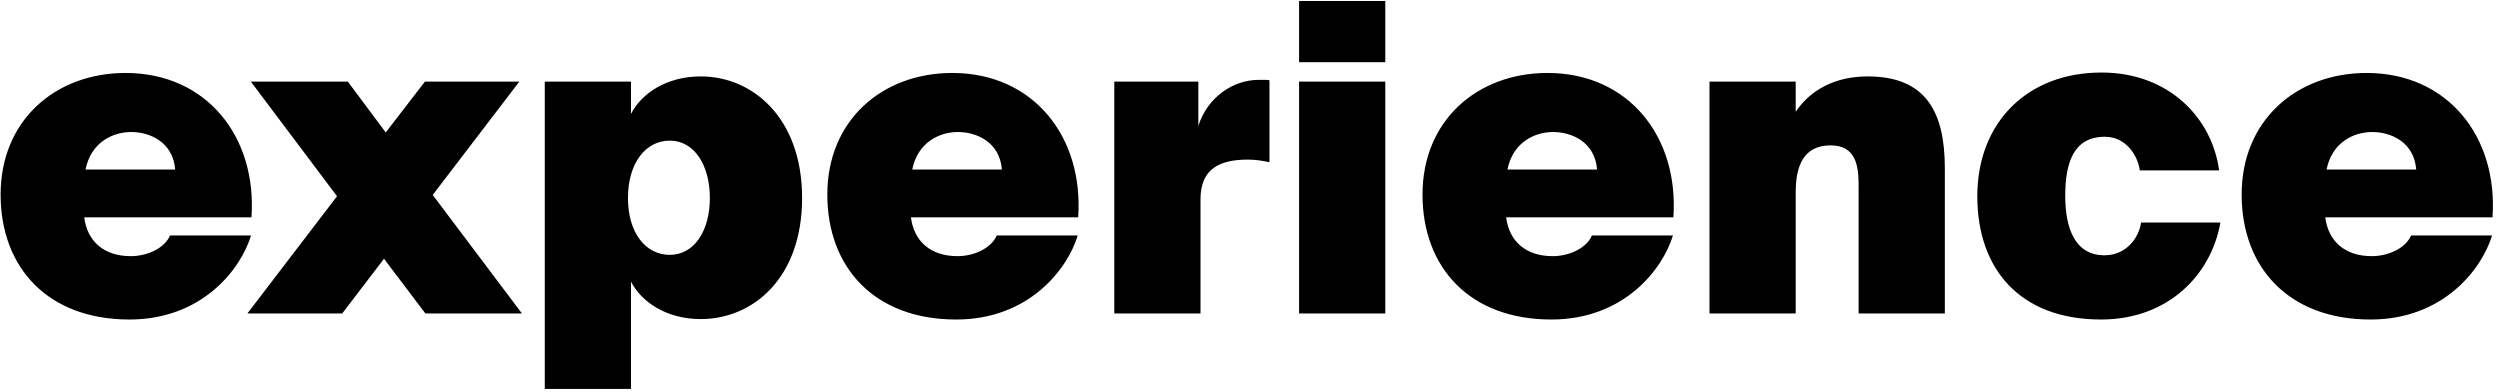 <?xml version="1.0" encoding="UTF-8"?> <svg xmlns="http://www.w3.org/2000/svg" width="638" height="100" viewBox="0 0 638 100" fill="none"><path d="M33.045 81.54C12.145 81.54 0.155 68.23 0.155 49.64C0.155 30.72 14.125 18.62 32.055 18.62C52.735 18.62 65.605 34.9 64.175 55.47H21.495C22.265 61.52 26.445 65.37 33.375 65.37C37.665 65.37 42.065 63.28 43.385 60.09H64.065C61.425 68.78 51.525 81.54 33.045 81.54ZM33.485 33.69C28.865 33.69 23.255 36.22 21.825 43.26H44.705C44.155 36.22 38.215 33.69 33.485 33.69ZM132.539 20.82L110.429 49.75L133.199 80H108.559L97.999 66.03L87.329 80H63.129L86.009 50.08L64.009 20.82H88.759L98.439 33.8L108.449 20.82H132.539ZM160.256 50.52C160.256 59.43 164.766 65.04 170.926 65.04C177.196 65.04 181.156 58.88 181.156 50.52C181.156 42.16 177.196 35.89 170.926 35.89C164.766 35.89 160.256 41.61 160.256 50.52ZM161.026 71.86V99.25H139.026V20.82H161.026V29.07C163.666 23.9 170.046 19.5 178.846 19.5C192.046 19.5 204.696 30.06 204.696 50.52C204.696 71.09 192.046 81.43 178.846 81.43C170.046 81.43 163.666 77.03 161.026 71.86ZM244.021 81.54C223.121 81.54 211.131 68.23 211.131 49.64C211.131 30.72 225.101 18.62 243.031 18.62C263.711 18.62 276.581 34.9 275.151 55.47H232.471C233.241 61.52 237.421 65.37 244.351 65.37C248.641 65.37 253.041 63.28 254.361 60.09H275.041C272.401 68.78 262.501 81.54 244.021 81.54ZM244.461 33.69C239.841 33.69 234.231 36.22 232.801 43.26H255.681C255.131 36.22 249.191 33.69 244.461 33.69ZM323.968 20.49V41.39C322.318 41.06 320.558 40.73 318.468 40.73C311.428 40.73 306.368 42.93 306.368 50.85V80H284.368V20.82H305.818V32.15C308.128 24.78 314.728 20.38 321.218 20.38H322.538C323.088 20.38 323.638 20.38 323.968 20.49ZM331.526 20.82H353.526V80H331.526V20.82ZM331.526 0.25H353.526V15.87H331.526V0.25ZM395.916 81.54C375.016 81.54 363.026 68.23 363.026 49.64C363.026 30.72 376.996 18.62 394.926 18.62C415.606 18.62 428.476 34.9 427.046 55.47H384.366C385.136 61.52 389.316 65.37 396.246 65.37C400.536 65.37 404.936 63.28 406.256 60.09H426.936C424.296 68.78 414.396 81.54 395.916 81.54ZM396.356 33.69C391.736 33.69 386.126 36.22 384.696 43.26H407.576C407.026 36.22 401.086 33.69 396.356 33.69ZM458.262 20.82V28.52C462.222 22.69 468.602 19.5 476.632 19.5C491.372 19.5 496.322 28.41 496.322 42.93V80H474.322V47.33C474.322 42.38 473.662 37.1 467.172 37.1C461.782 37.1 458.262 40.29 458.262 48.98V80H436.262V20.82H458.262ZM536.288 18.51C553.668 18.51 564.558 30.28 566.318 43.48H546.078C545.528 39.52 542.448 34.9 537.168 34.9C529.138 34.9 527.048 41.61 527.048 49.97C527.048 58.33 529.578 65.15 537.058 65.15C542.668 65.15 545.858 60.64 546.408 56.79H566.648C564.338 69.99 553.448 81.54 536.178 81.54C515.498 81.54 504.608 68.67 504.608 50.08C504.608 31.27 517.368 18.51 536.288 18.51ZM604.959 81.54C584.059 81.54 572.069 68.23 572.069 49.64C572.069 30.72 586.039 18.62 603.969 18.62C624.649 18.62 637.519 34.9 636.089 55.47H593.409C594.179 61.52 598.359 65.37 605.289 65.37C609.579 65.37 613.979 63.28 615.299 60.09H635.979C633.339 68.78 623.439 81.54 604.959 81.54ZM605.399 33.69C600.779 33.69 595.169 36.22 593.739 43.26H616.619C616.069 36.22 610.129 33.69 605.399 33.69Z" fill="black"></path></svg> 